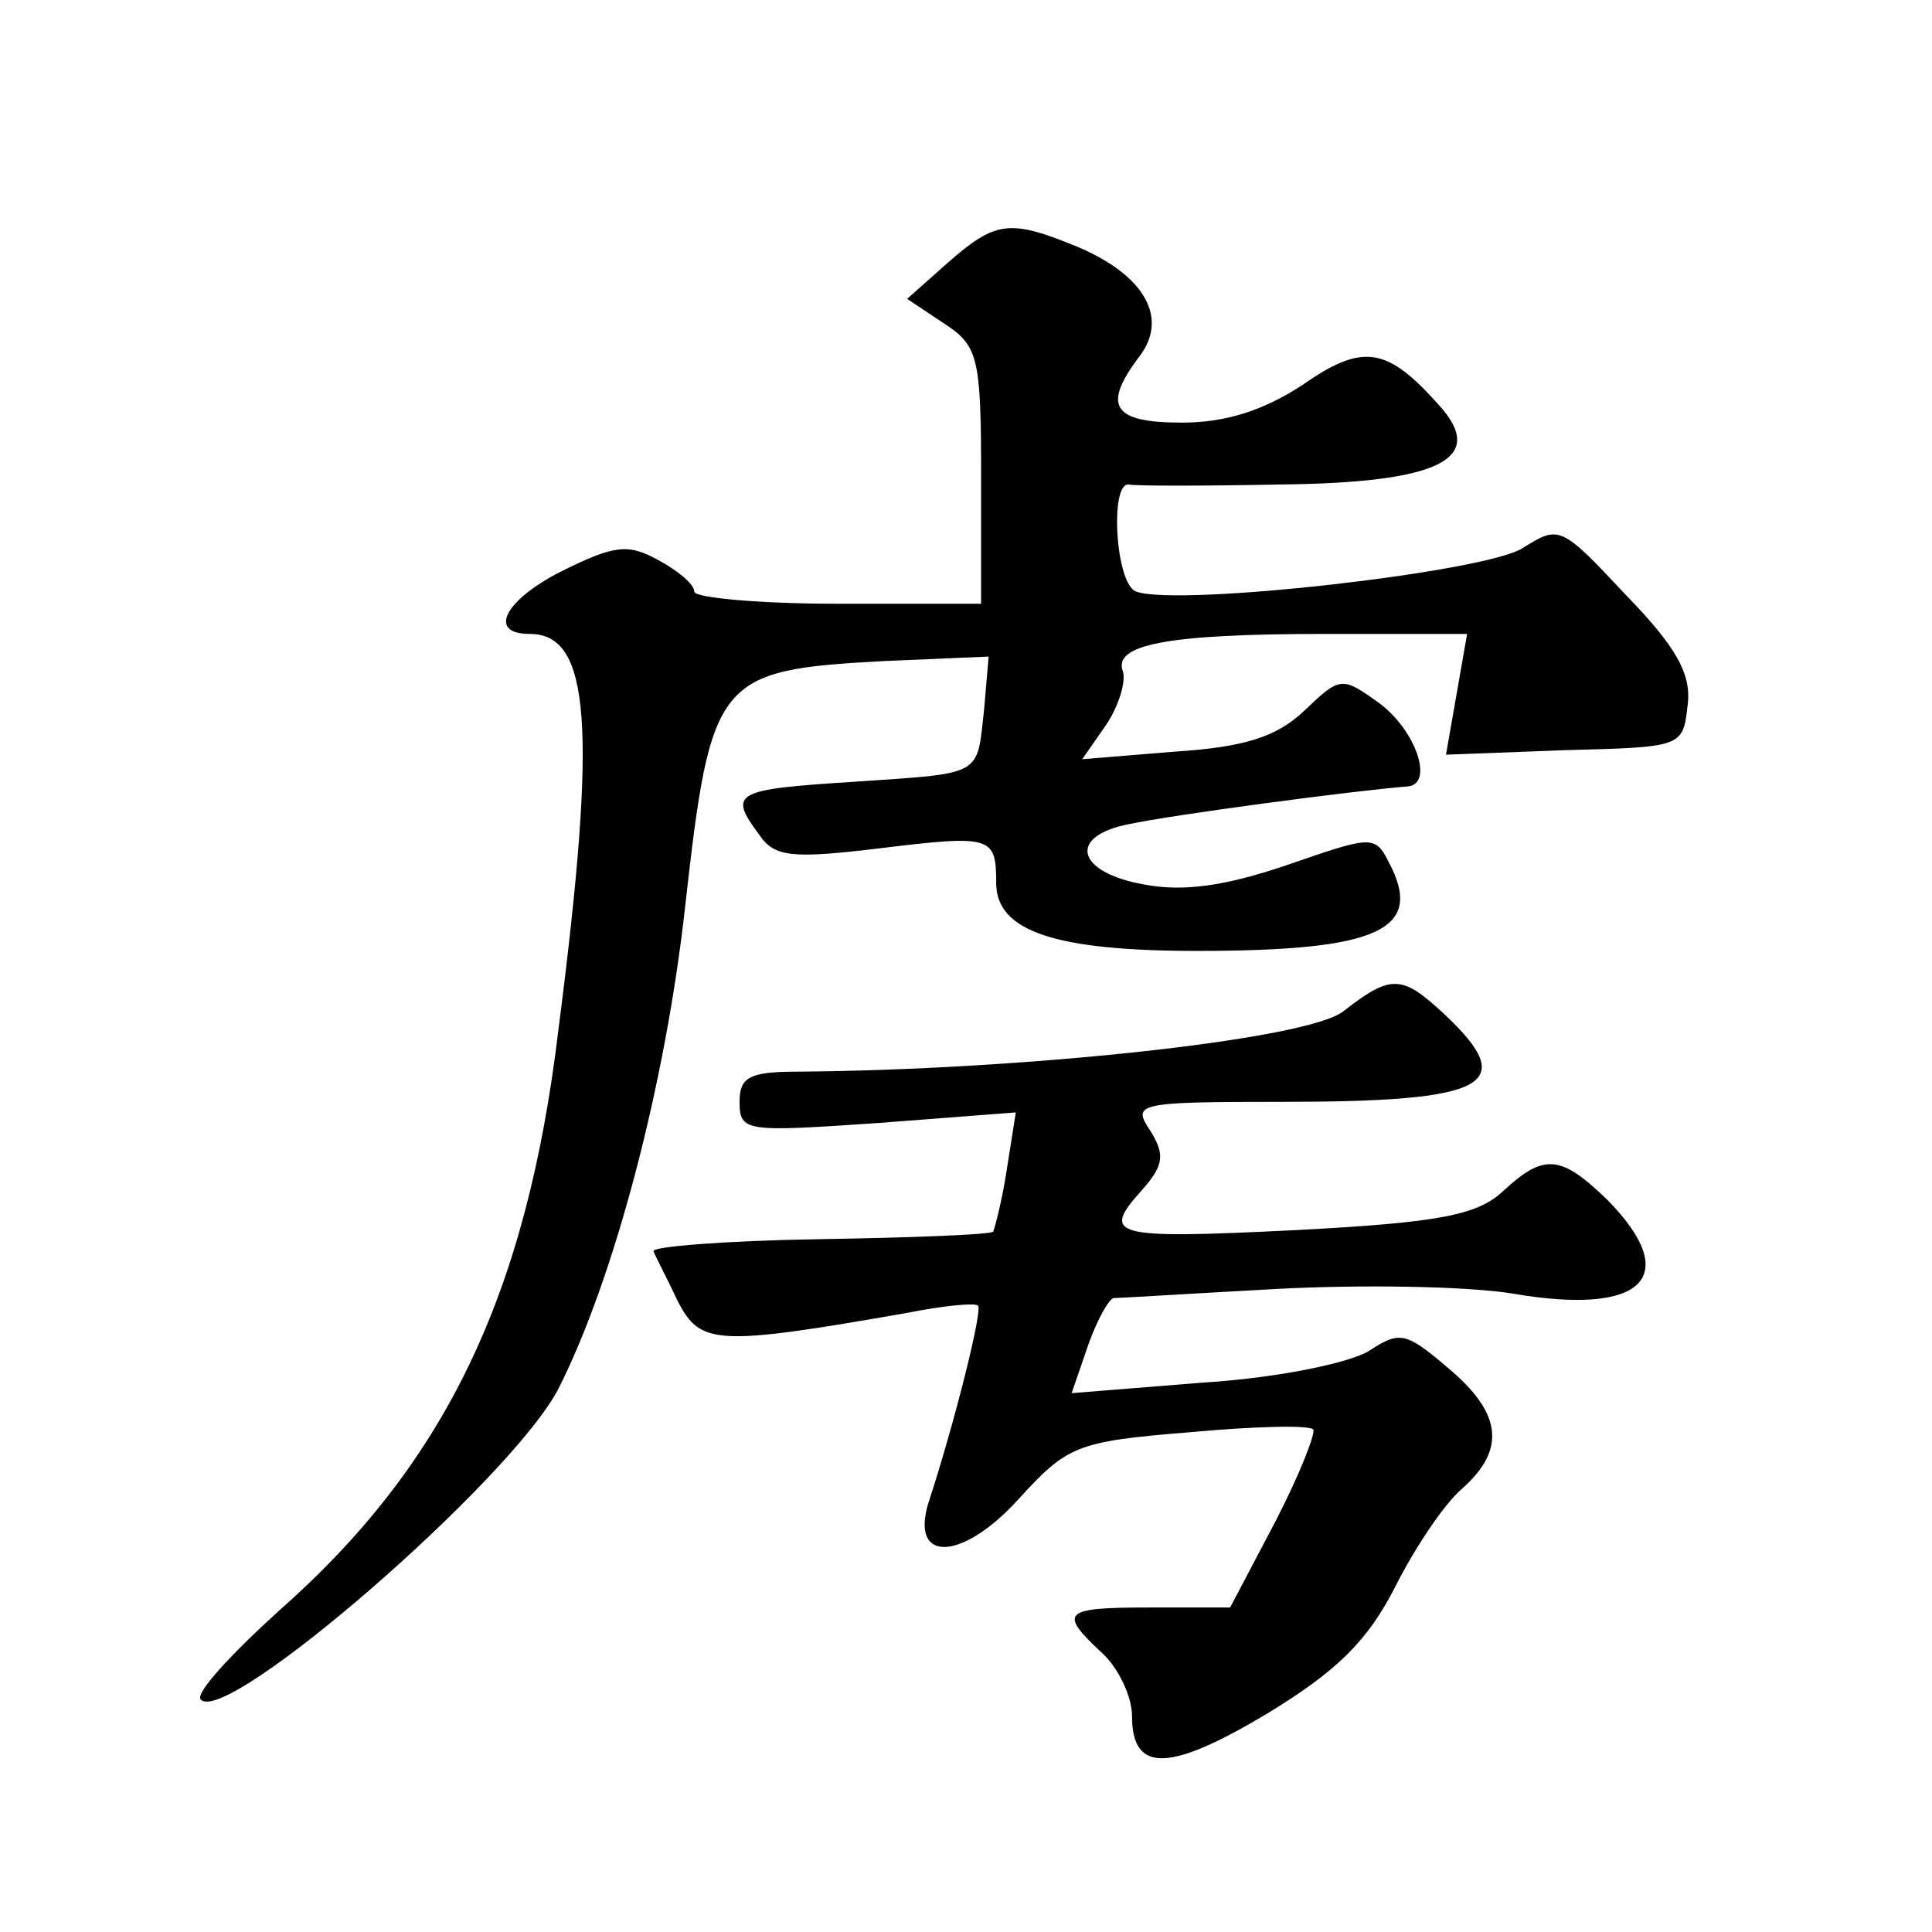 <?xml version="1.0" standalone="no"?>
<!DOCTYPE svg PUBLIC "-//W3C//DTD SVG 20010904//EN"
 "http://www.w3.org/TR/2001/REC-SVG-20010904/DTD/svg10.dtd">
<svg version="1.0" xmlns="http://www.w3.org/2000/svg"
 width="128pt" height="128pt" viewBox="0 0 128 128"
 preserveAspectRatio="xMidYMid meet">
<g transform="translate(0,128) scale(0.1,-0.1)"
fill="#0" stroke="none">
<path d="M628 1106 l-27 -24 24 -16 c23 -15 25 -22 25 -101 l0 -85 -95 0 c-52 0
-95 4 -95 8 0 5 -11 14 -24 21 -20 11 -29 10 -65 -8 -37 -19 -48 -41 -20 -41 40
0 45 -60 19 -262 -21 -176 -75 -288 -185 -385 -32 -29 -56 -55 -52 -59 17 -18 206
146 237 206 37 73 71 202 84 320 17 151 21 156 131 162 l70 3 -3 -35 c-5 -45 0
-42 -87 -48 -78 -5 -83 -7 -62 -35 10 -15 22 -16 80 -9 74 9 77 8 77 -23 0 -32
39 -45 133 -45 121 0 151 14 127 59 -9 18 -12 17 -67 -2 -41 -14 -69 -18 -95 -13
-45 8 -51 32 -10 40 28 6 147 22 185 25 17 2 5 37 -19 55 -25 18 -26 18 -50 -5
-18 -17 -39 -24 -86 -27 l-61 -5 16 23 c8 12 13 28 11 35 -7 18 29 25 134 25 l94
0 -7 -40 -7 -40 79 3 c77 2 78 2 81 29 3 21 -7 39 -41 74 -43 46 -44 46 -68 31
-24 -16 -228 -39 -256 -29 -14 4 -18 73 -5 71 4 -1 48 -1 99 0 107 1 139 17 106
53 -34 38 -50 41 -90 13 -26 -17 -51 -25 -80 -25 -46 0 -53 11 -28 44 19 25 4 53
-40 72 -46 19 -55 18 -87 -10z M890 610 c-24 -19 -214 -39 -362 -40 -32 0 -38 -4
-38 -20 0 -20 4 -20 92 -14 l91 7 -6 -38 c-3 -20 -8 -39 -9 -41 -2 -2 -54 -4 -116
-5 -62 -1 -111 -5 -109 -8 1 -3 9 -18 16 -33 15 -29 25 -30 151 -8 25 5 46 7 48
5 3 -3 -15 -76 -33 -131 -12 -40 23 -38 60 3 32 35 38 38 112 44 43 4 80 5 83 2
2 -2 -9 -30 -25 -61 l-30 -57 -53 0 c-58 0 -61 -3 -32 -30 11 -10 20 -29 20 -42
0 -38 25 -37 90 2 46 28 66 48 84 83 13 26 33 56 45 66 29 26 26 50 -10 80 -28
24 -32 24 -52 11 -13 -8 -61 -18 -110 -21 l-87 -7 11 32 c6 17 14 31 17 31 4 0
52 3 107 6 55 3 126 2 157 -3 87 -15 113 11 63 62 -31 30 -42 31 -69 6 -17 -16
-42 -21 -138 -26 -122 -6 -129 -4 -101 27 14 16 15 23 5 39 -12 18 -9 19 87 19
137 0 158 11 108 58 -28 26 -35 27 -67 2z"/>
</g>
</svg>
